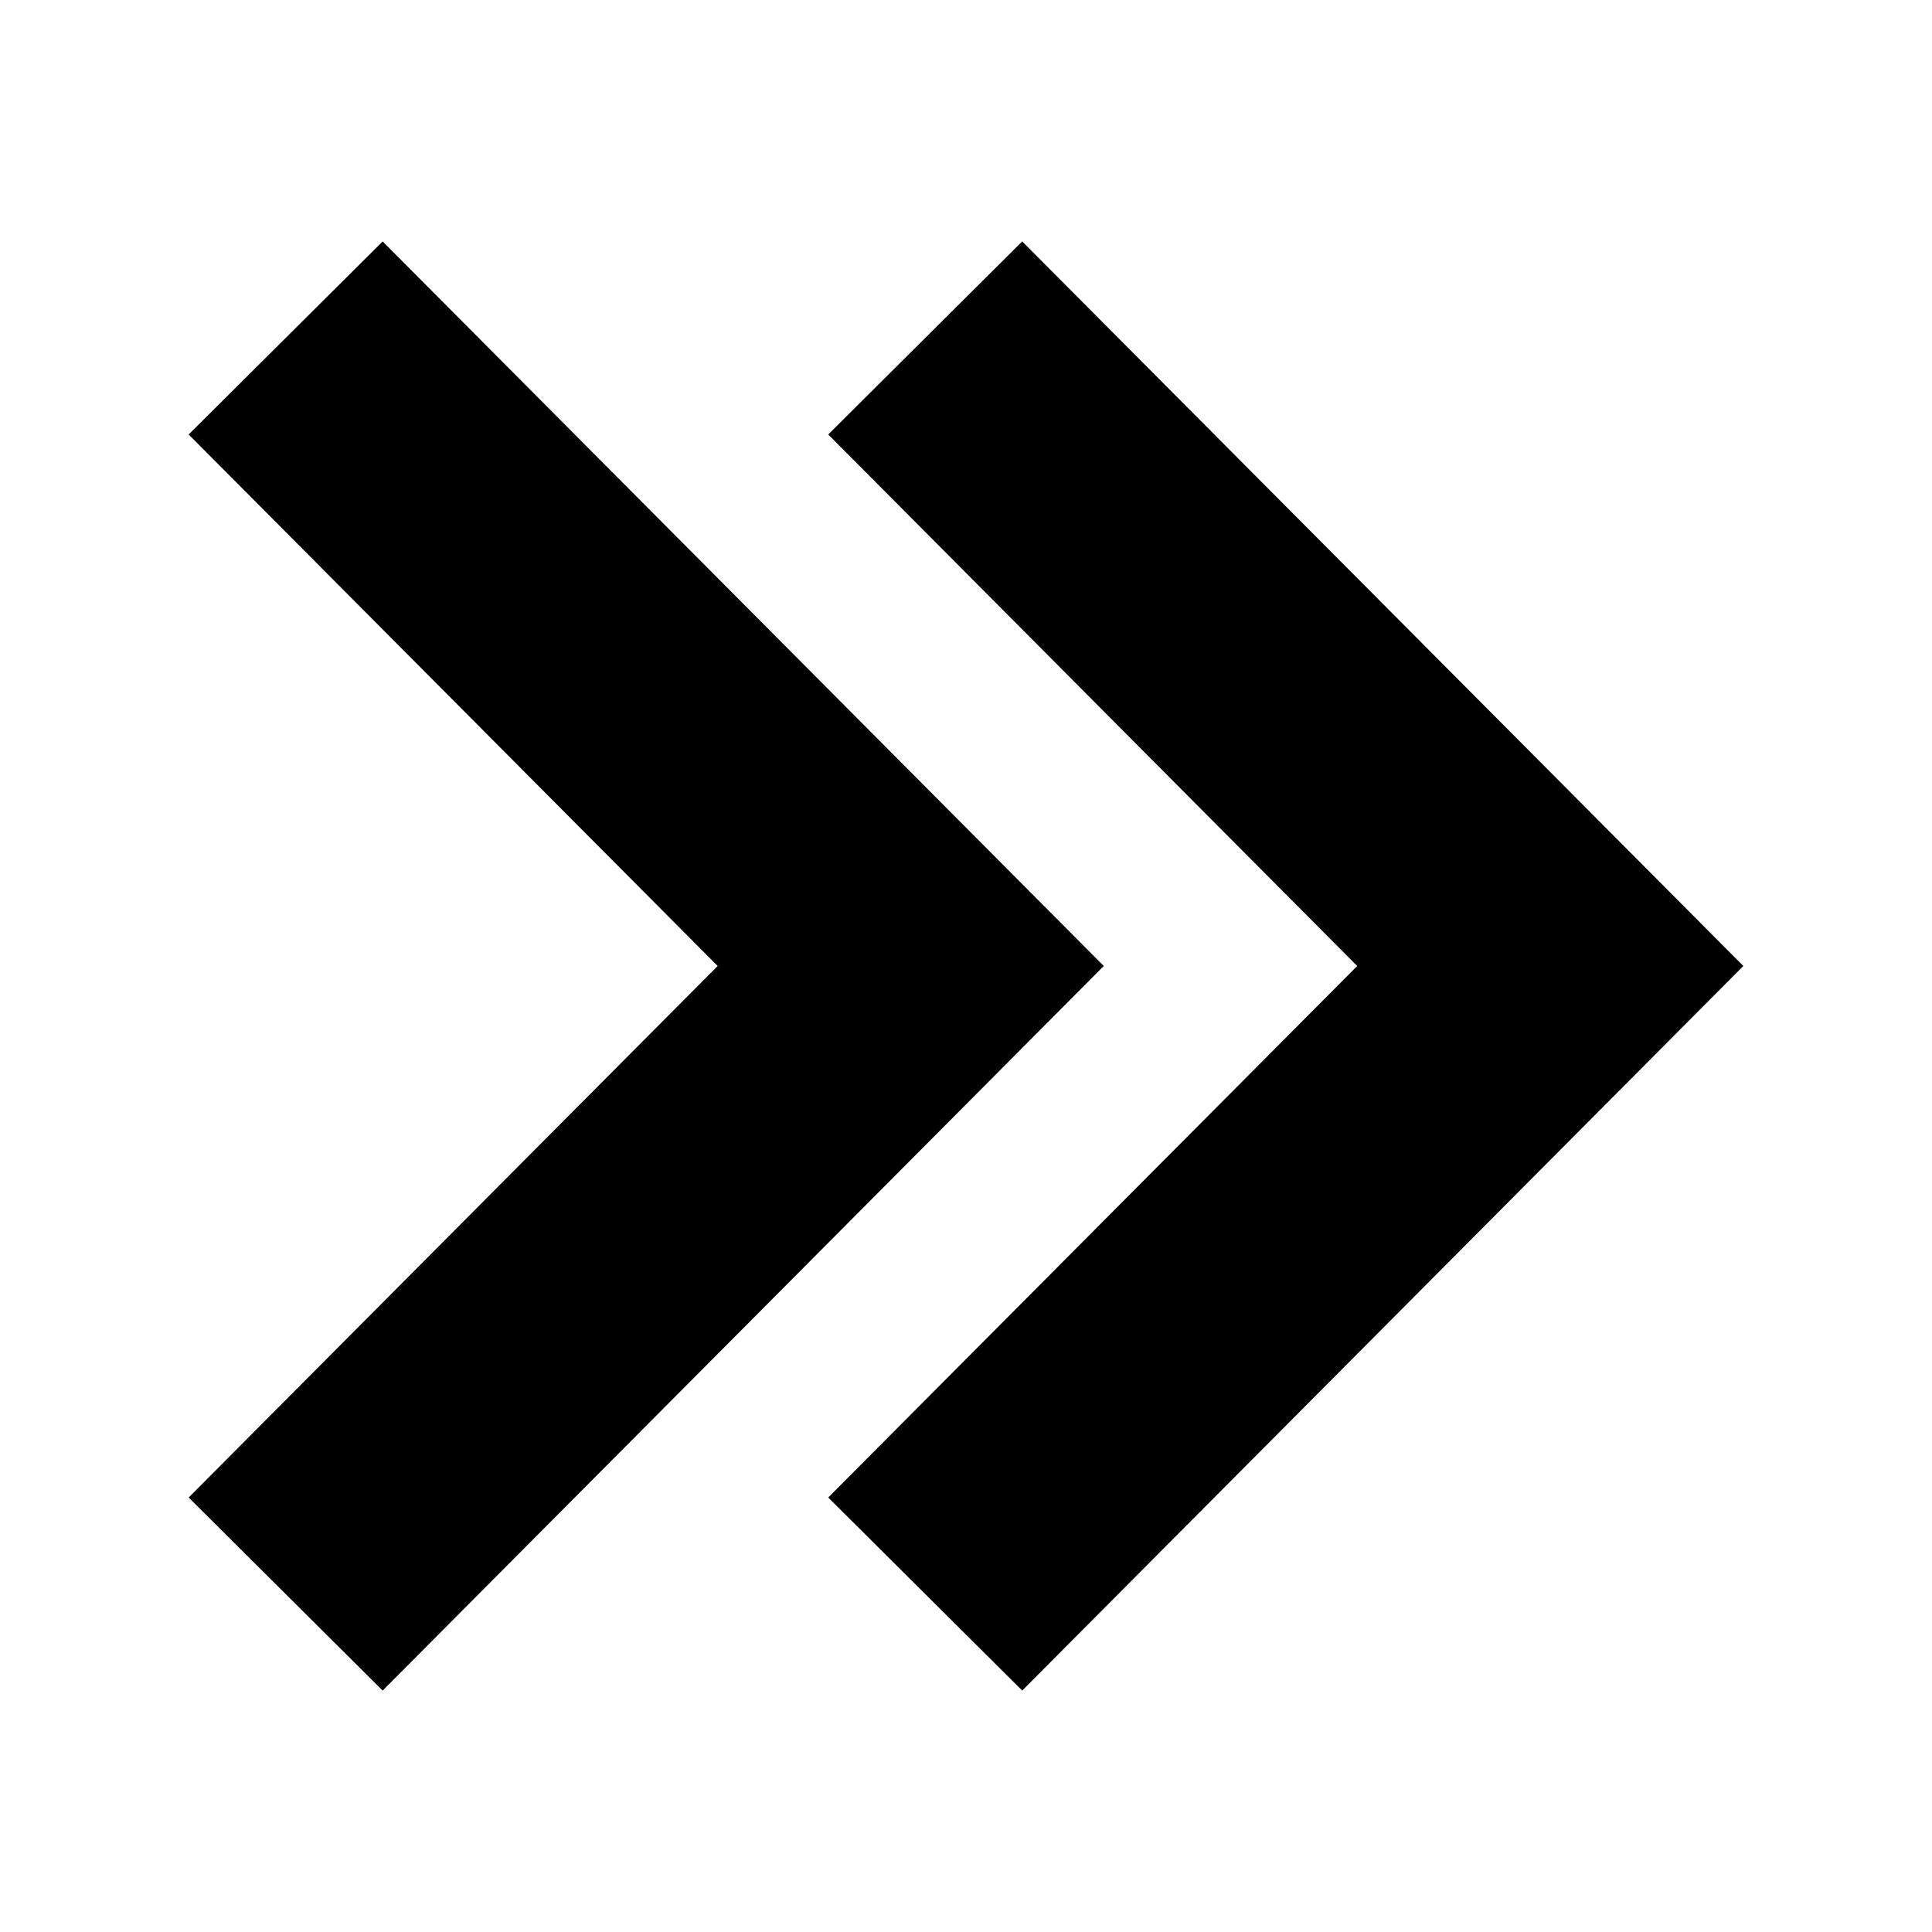<svg xmlns="http://www.w3.org/2000/svg" width="22" height="22" viewBox="0 0 512 512"><path d="M50 115.143l51.406-51.16L292.51 256 101.406 448.02 50 396.855 190.188 256 50 115.143zM359.678 256L219.49 396.856l51.406 51.162L462 256 270.896 63.98l-51.406 51.162L359.678 256z"/></svg>